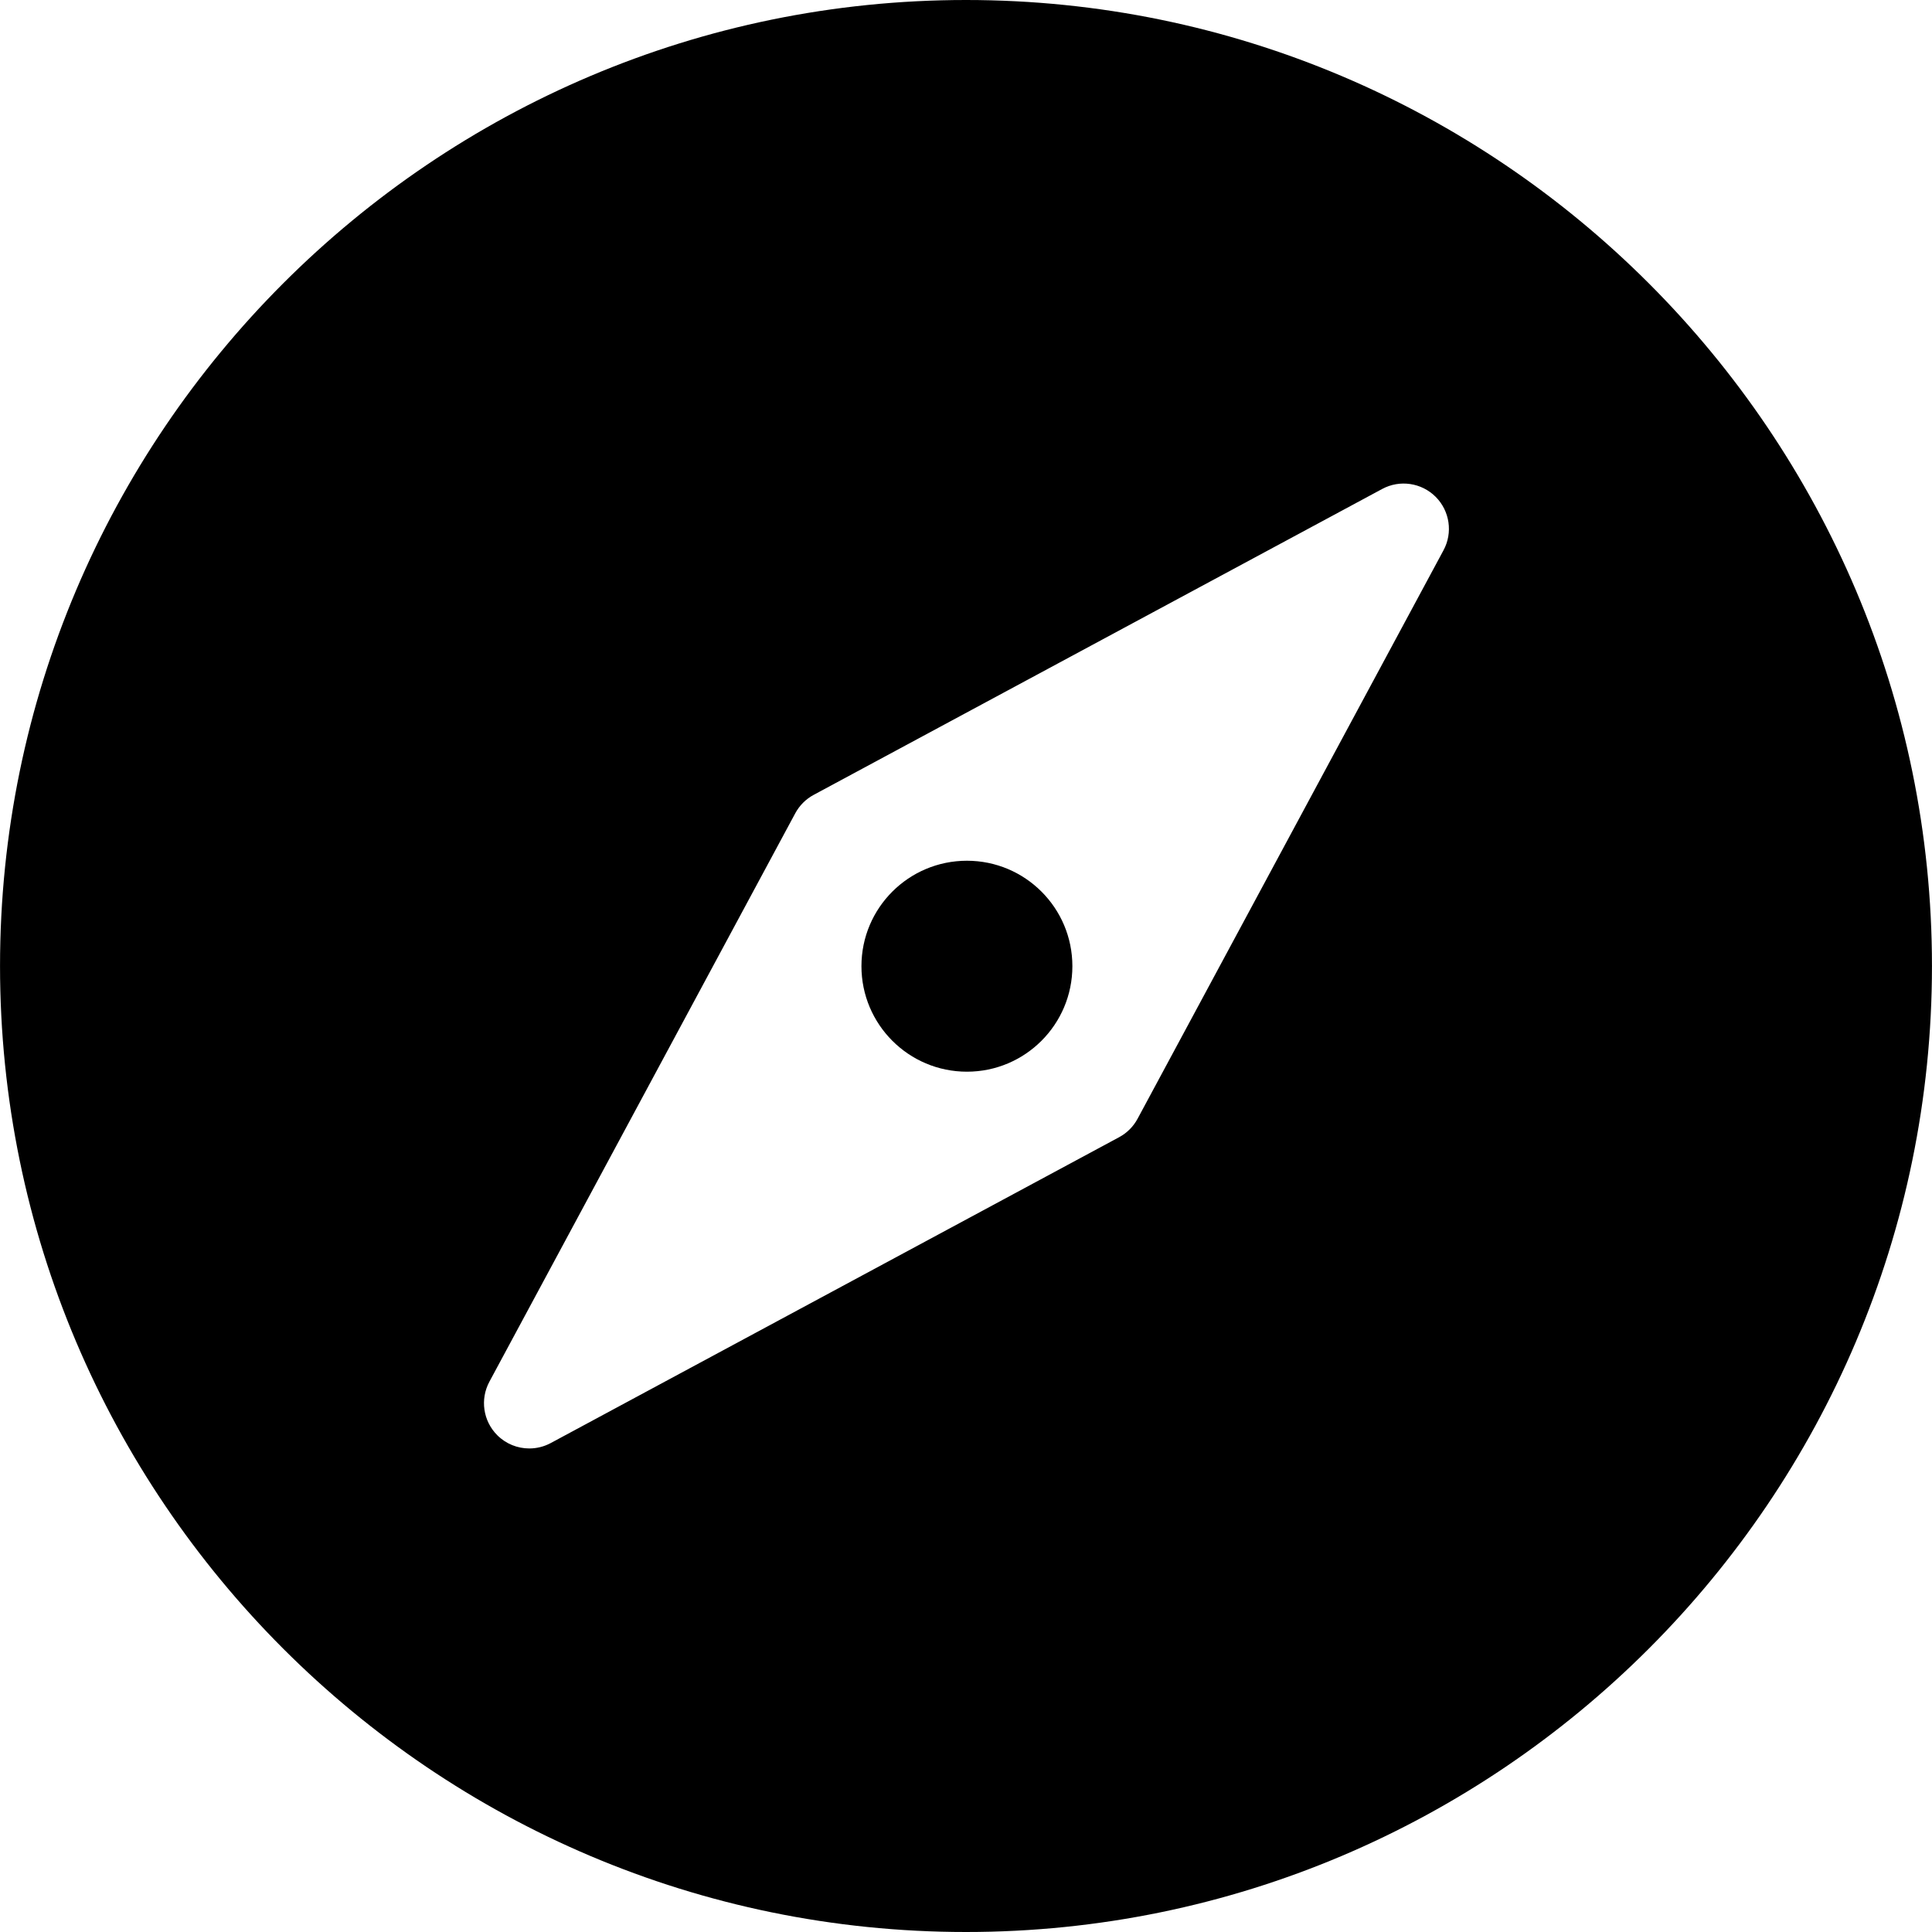 <?xml version="1.0" encoding="iso-8859-1"?>
<!-- Generator: Adobe Illustrator 19.0.0, SVG Export Plug-In . SVG Version: 6.00 Build 0)  -->
<svg version="1.1" id="Layer_1" xmlns="http://www.w3.org/2000/svg" xmlns:xlink="http://www.w3.org/1999/xlink" x="0px" y="0px"
	 viewBox="0 0 496.016 496.016" style="enable-background:new 0 0 496.016 496.016;" xml:space="preserve">
<g>
	<g>
		<path d="M248.016,0C111.264,0,0.008,111.256,0.008,248.008s111.256,248.008,248.008,248.008
			c136.744,0,247.992-111.256,247.992-248.008S384.76,0,248.016,0z M370.6,141.28l-78.544,145.948c-1.076,2-2.716,3.648-4.724,4.728
			l-145.94,78.532c-1.736,0.932-3.624,1.384-5.504,1.384c-3.012,0-5.988-1.164-8.224-3.404c-3.632-3.628-4.452-9.212-2.02-13.732
			L204.172,208.8c1.08-2.004,2.724-3.652,4.728-4.728l145.956-78.536c4.52-2.436,10.096-1.612,13.732,2.016
			C372.212,131.184,373.04,136.76,370.6,141.28z"/>
	</g>
</g>
<g>
	<g>
		<path d="M248.248,220.984c-14.96,0-27.084,12.112-27.084,27.072c0,14.956,12.128,27.088,27.084,27.088
			c14.944,0,27.072-12.132,27.072-27.088C275.32,233.096,263.192,220.984,248.248,220.984z"/>
	</g>
</g>
<g>
</g>
<g>
</g>
<g>
</g>
<g>
</g>
<g>
</g>
<g>
</g>
<g>
</g>
<g>
</g>
<g>
</g>
<g>
</g>
<g>
</g>
<g>
</g>
<g>
</g>
<g>
</g>
<g>
</g>
</svg>
